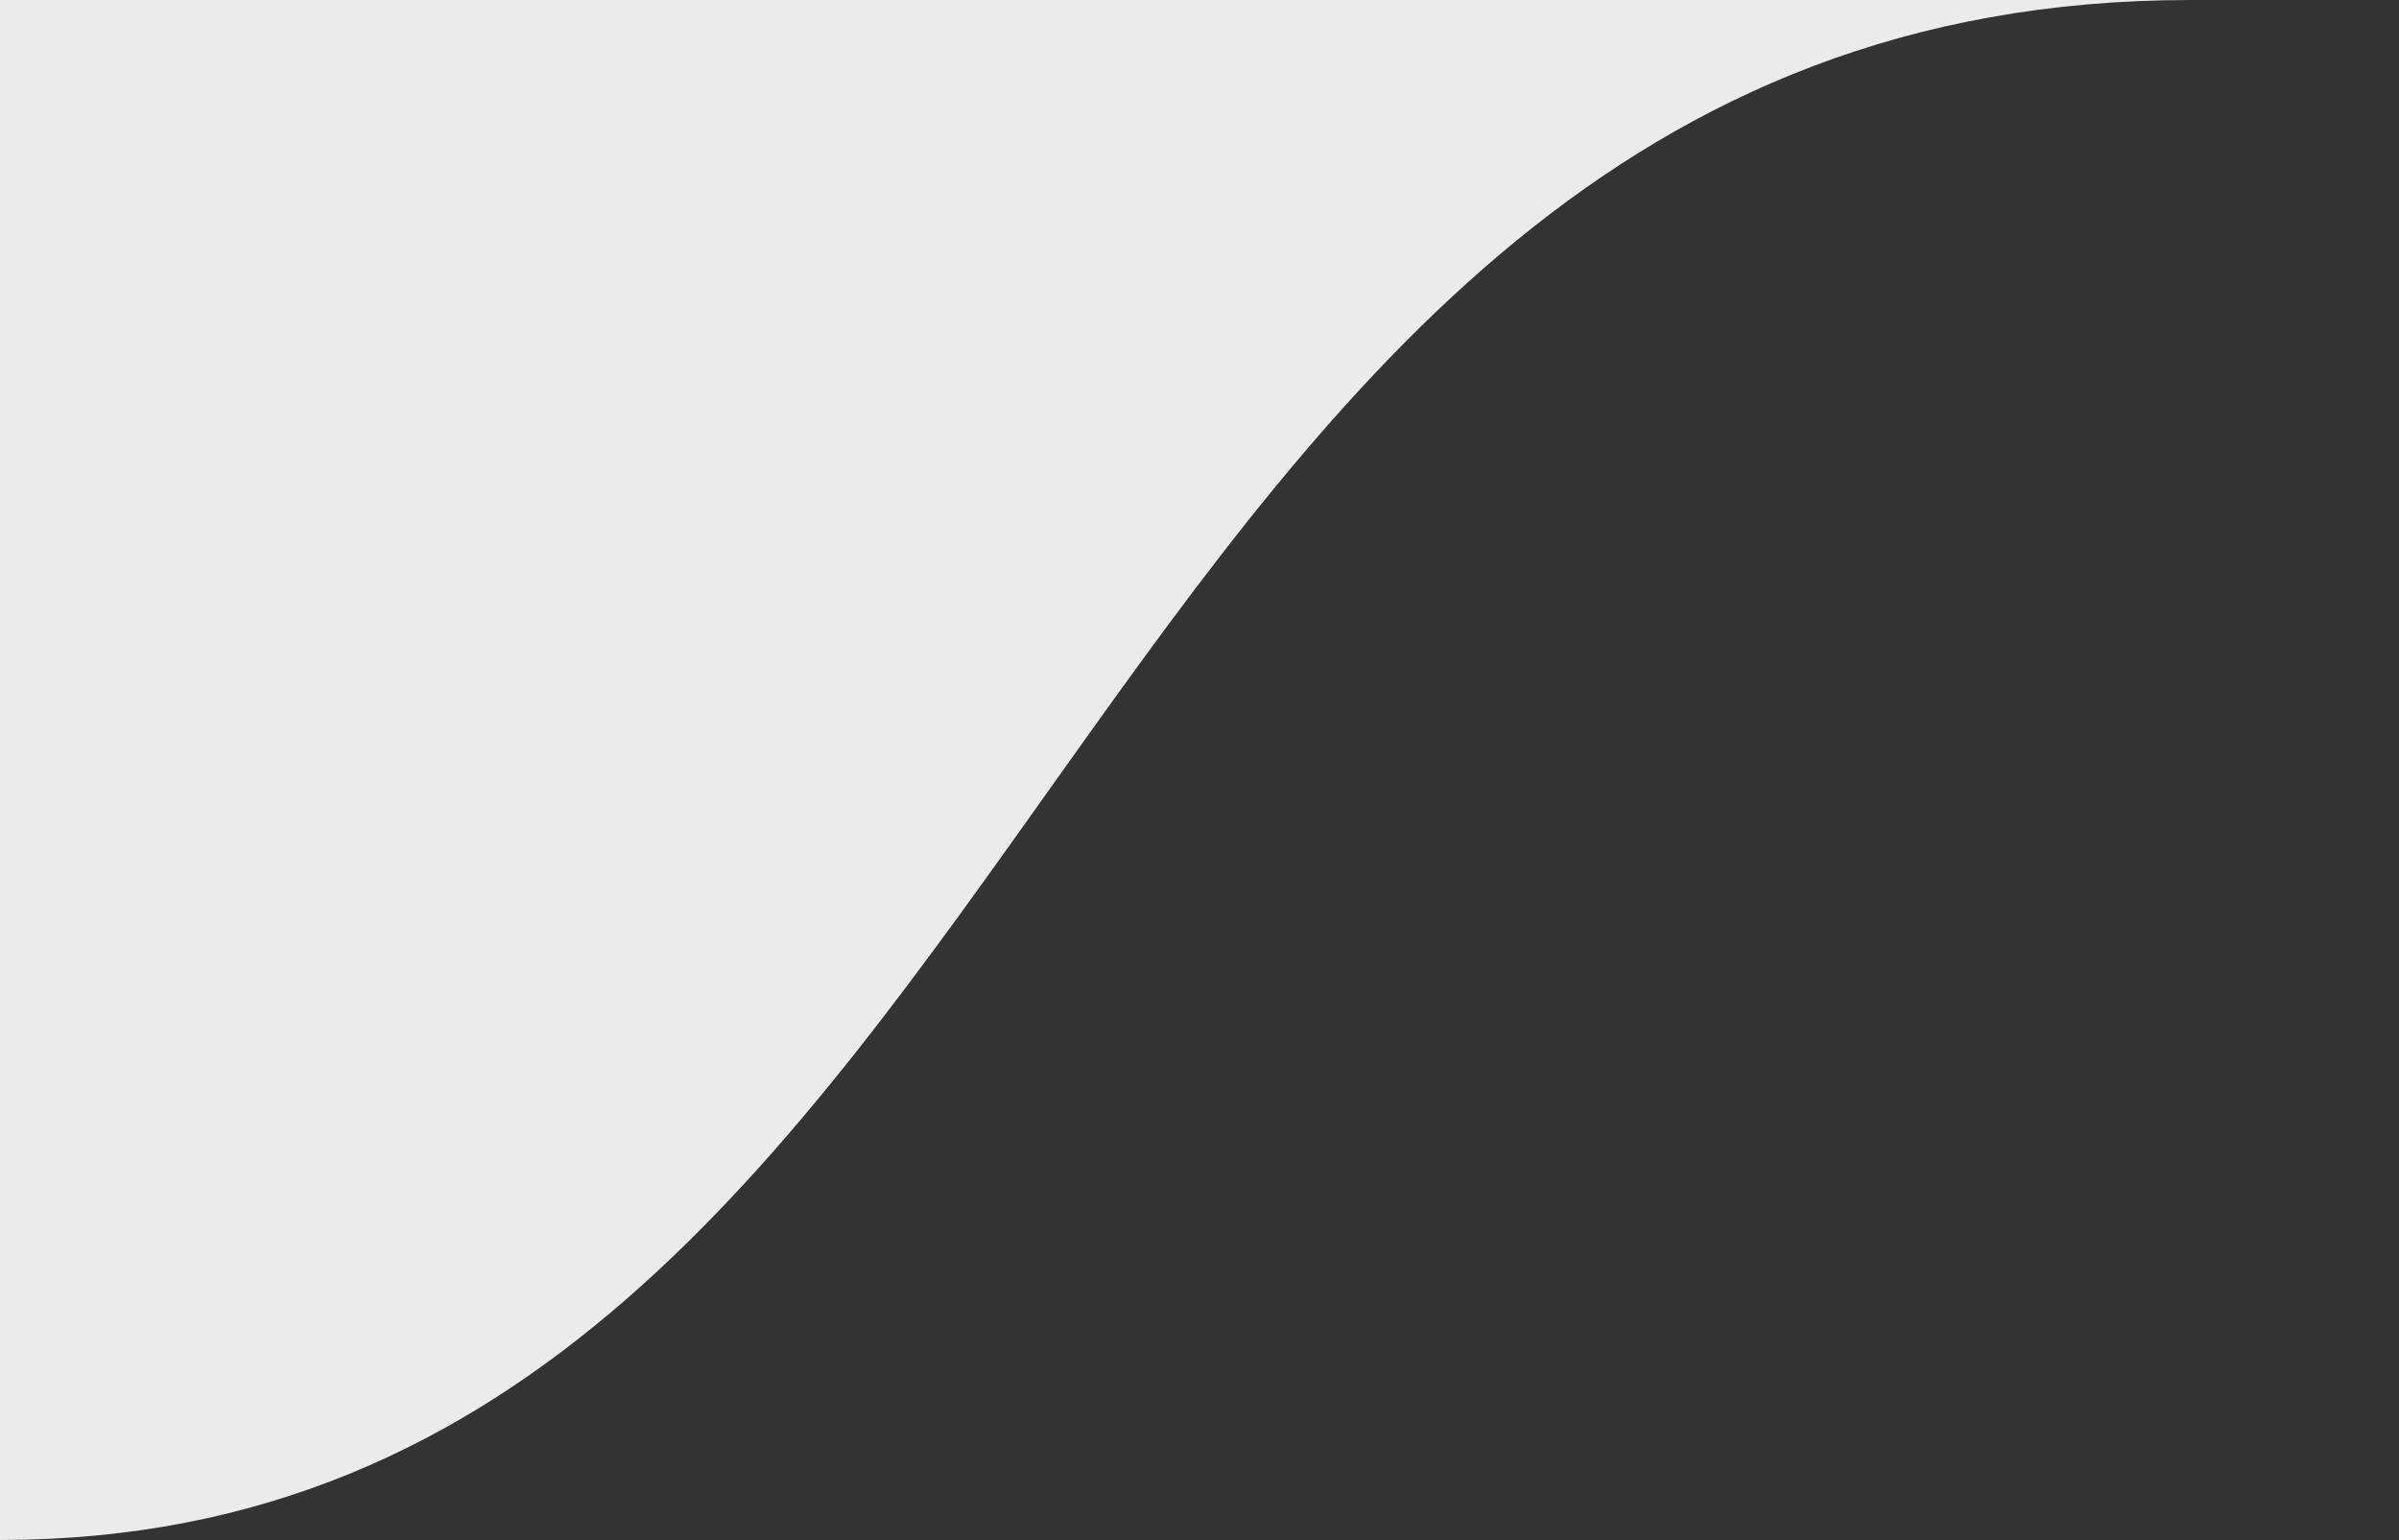 <svg xmlns="http://www.w3.org/2000/svg" width="70.094" height="45" viewBox="0 0 70.094 45">
  <rect x="0" y="0" width="70.094" height="45" fill="#333333" stroke="none"/>
  <defs>
    <style>
      .cls-1 {
        fill-rule: evenodd;
        fill: #ebebeb;
      }
    </style>
  </defs>
  <path class="cls-1" d="M293,231c30.732,0,30.777-45,64-45H293v45Z" transform="translate(-293 -186)"/>
</svg>
